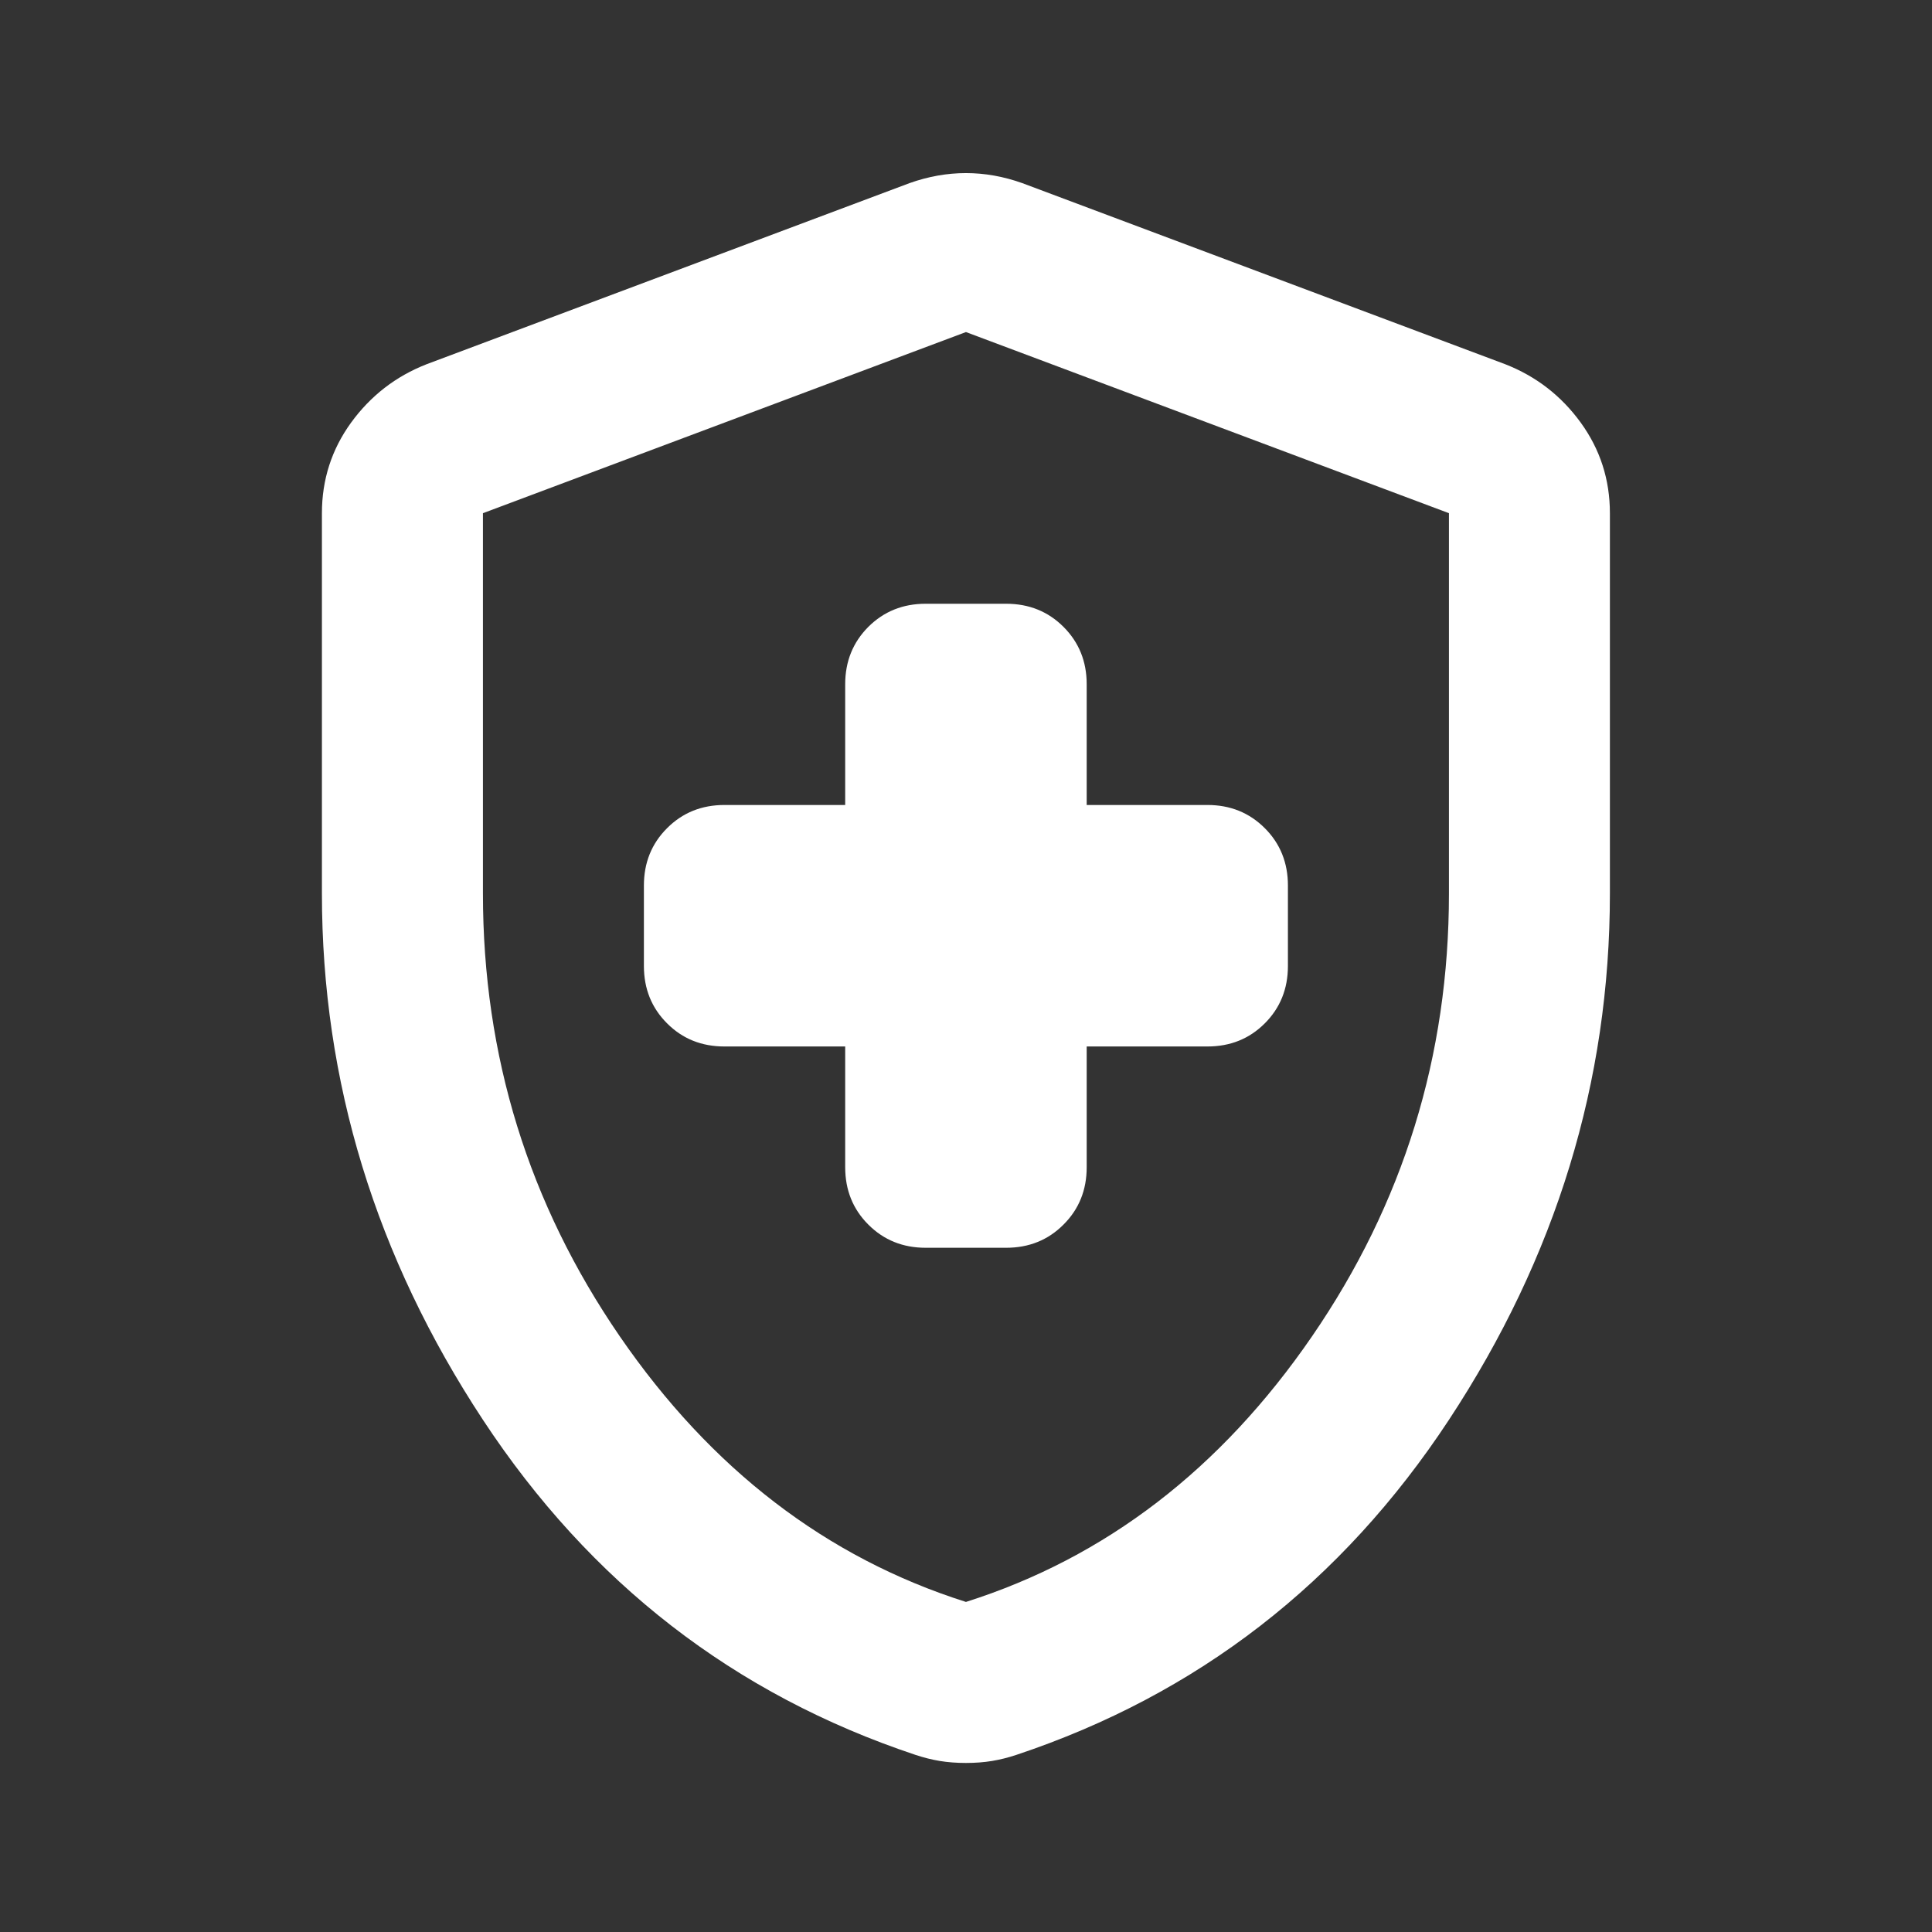 <?xml version="1.0" encoding="UTF-8"?>
<svg xmlns="http://www.w3.org/2000/svg" width="32" height="32" viewBox="0 0 32 32" fill="none">
  <rect x="0" y="0" width="32" height="32" fill="#333333" stroke="none"/>
  <mask id="mask0_2851_14380" style="mask-type:alpha" maskUnits="userSpaceOnUse" x="0" y="0" width="32" height="32">
    <rect width="32" height="32" fill="#D9D9D9"></rect>
  </mask>
  <g mask="url(#mask0_2851_14380)">
    <path d="M13.999 17.333V19.333C13.999 19.711 14.127 20.028 14.382 20.283C14.638 20.539 14.954 20.667 15.332 20.667H16.665C17.043 20.667 17.36 20.539 17.615 20.283C17.871 20.028 17.999 19.711 17.999 19.333V17.333H19.999C20.377 17.333 20.693 17.206 20.949 16.95C21.204 16.695 21.332 16.378 21.332 16V14.667C21.332 14.289 21.204 13.972 20.949 13.717C20.693 13.461 20.377 13.333 19.999 13.333H17.999V11.333C17.999 10.956 17.871 10.639 17.615 10.383C17.36 10.128 17.043 10 16.665 10H15.332C14.954 10 14.638 10.128 14.382 10.383C14.127 10.639 13.999 10.956 13.999 11.333V13.333H11.999C11.621 13.333 11.304 13.461 11.049 13.717C10.793 13.972 10.665 14.289 10.665 14.667V16C10.665 16.378 10.793 16.695 11.049 16.95C11.304 17.206 11.621 17.333 11.999 17.333H13.999ZM15.999 29.2C15.843 29.2 15.699 29.189 15.565 29.167C15.432 29.145 15.299 29.111 15.165 29.067C12.165 28.067 9.776 26.217 7.999 23.517C6.221 20.817 5.332 17.911 5.332 14.8V8.5C5.332 7.944 5.493 7.444 5.815 7C6.138 6.556 6.554 6.233 7.065 6.033L15.065 3.033C15.377 2.922 15.688 2.867 15.999 2.867C16.31 2.867 16.621 2.922 16.932 3.033L24.932 6.033C25.443 6.233 25.86 6.556 26.182 7C26.504 7.444 26.665 7.944 26.665 8.5V14.8C26.665 17.911 25.776 20.817 23.999 23.517C22.221 26.217 19.832 28.067 16.832 29.067C16.699 29.111 16.565 29.145 16.432 29.167C16.299 29.189 16.154 29.2 15.999 29.2ZM15.999 26.533C18.31 25.8 20.221 24.333 21.732 22.133C23.243 19.933 23.999 17.489 23.999 14.8V8.5L15.999 5.5L7.999 8.5V14.8C7.999 17.489 8.754 19.933 10.265 22.133C11.777 24.333 13.688 25.8 15.999 26.533Z" fill="white"></path>
  </g>
</svg>
